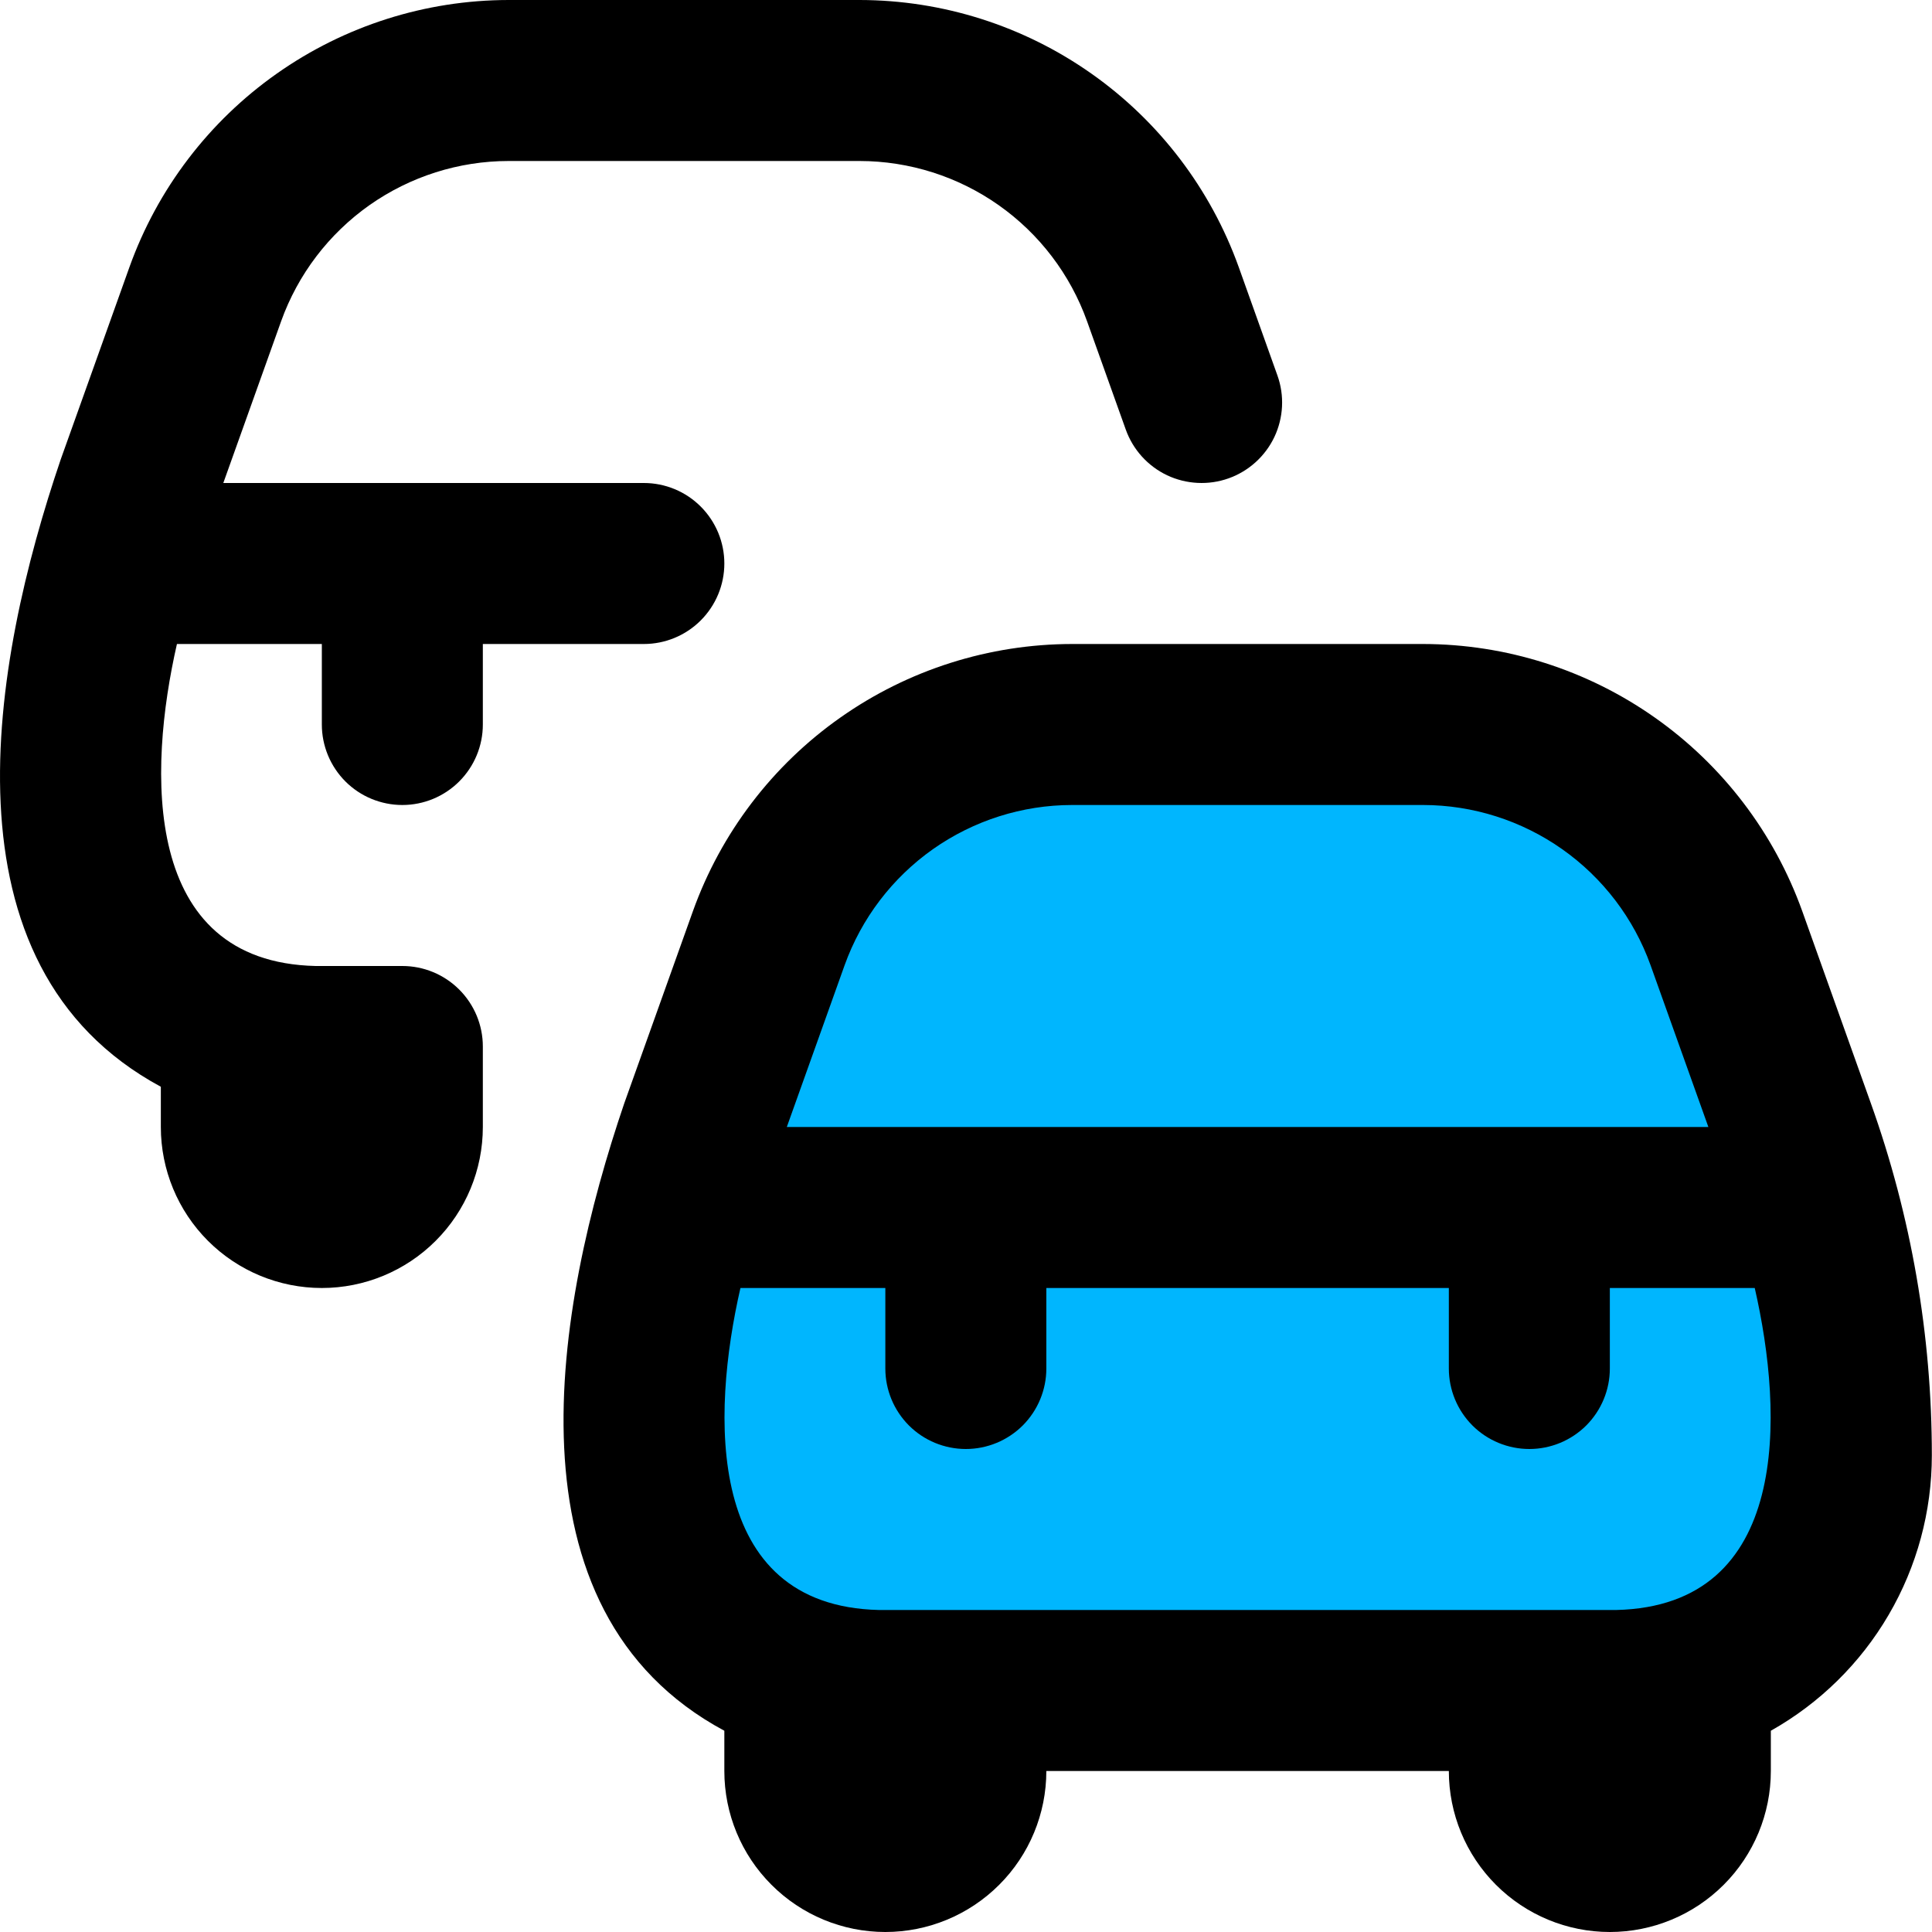 <svg width="36" height="36" viewBox="0 0 36 36" fill="none" xmlns="http://www.w3.org/2000/svg">
<g clip-path="url(#clip0_4054_19717)">
<path d="M14 18L12 27L13 30L16 32H26H31L34 30V27V24L33 21L32 17L30 15L27 14H23H19L16 15L14 18Z" fill="#00B6FE"/>
<path d="M35.997 27.119C35.998 24.883 35.614 22.664 34.861 20.559L33.582 16.977C33.059 15.521 32.101 14.262 30.837 13.372C29.573 12.481 28.065 12.002 26.518 12H19.975C18.429 12.002 16.921 12.481 15.657 13.372C14.393 14.262 13.434 15.521 12.912 16.977L11.632 20.559C10.347 24.334 9.31 30 13.497 32.25V33C13.497 33.796 13.813 34.559 14.376 35.121C14.938 35.684 15.701 36 16.497 36C17.292 36 18.055 35.684 18.618 35.121C19.181 34.559 19.497 33.796 19.497 33H26.997C26.997 33.796 27.313 34.559 27.875 35.121C28.438 35.684 29.201 36 29.997 36C30.792 36 31.555 35.684 32.118 35.121C32.681 34.559 32.997 33.796 32.997 33V32.25C33.907 31.738 34.665 30.993 35.192 30.091C35.72 29.189 35.997 28.163 35.997 27.119ZM19.975 15H26.518C27.446 15.001 28.351 15.289 29.109 15.823C29.868 16.358 30.443 17.113 30.756 17.986L31.833 21H14.661L15.738 17.986C16.051 17.113 16.626 16.358 17.384 15.823C18.143 15.289 19.047 15.001 19.975 15ZM30.115 30H16.378C13.12 29.924 13.257 26.354 13.797 24H16.497V25.5C16.497 25.898 16.655 26.279 16.936 26.561C17.217 26.842 17.599 27 17.997 27C18.395 27 18.776 26.842 19.058 26.561C19.339 26.279 19.497 25.898 19.497 25.5V24H26.997V25.5C26.997 25.898 27.155 26.279 27.436 26.561C27.717 26.842 28.099 27 28.497 27C28.895 27 29.276 26.842 29.558 26.561C29.839 26.279 29.997 25.898 29.997 25.5V24H32.697C33.237 26.354 33.372 29.925 30.115 30ZM5.997 13.5V12H3.297C2.76 14.354 2.625 17.925 5.881 18H7.497C7.895 18 8.276 18.158 8.557 18.439C8.839 18.721 8.997 19.102 8.997 19.5V21C8.997 21.796 8.681 22.559 8.118 23.121C7.556 23.684 6.792 24 5.997 24C5.201 24 4.438 23.684 3.875 23.121C3.313 22.559 2.997 21.796 2.997 21V20.25C-1.191 17.991 -0.153 12.338 1.132 8.559L2.412 4.977C2.934 3.521 3.893 2.262 5.157 1.372C6.421 0.481 7.929 0.002 9.475 0L16.018 0C17.565 0.002 19.073 0.481 20.337 1.372C21.601 2.262 22.559 3.521 23.082 4.977L23.803 6.996C23.937 7.371 23.916 7.783 23.746 8.143C23.575 8.502 23.269 8.779 22.894 8.913C22.709 8.979 22.512 9.008 22.315 8.998C22.118 8.988 21.925 8.94 21.747 8.856C21.388 8.685 21.111 8.379 20.977 8.004L20.256 5.987C19.943 5.113 19.368 4.358 18.609 3.823C17.851 3.289 16.946 3.001 16.018 3H9.475C8.547 3.001 7.643 3.289 6.884 3.823C6.126 4.358 5.551 5.113 5.238 5.987L4.161 9H11.997C12.395 9 12.776 9.158 13.057 9.439C13.339 9.721 13.497 10.102 13.497 10.5C13.497 10.898 13.339 11.279 13.057 11.561C12.776 11.842 12.395 12 11.997 12H8.997V13.5C8.997 13.898 8.839 14.279 8.557 14.561C8.276 14.842 7.895 15 7.497 15C7.099 15 6.717 14.842 6.436 14.561C6.155 14.279 5.997 13.898 5.997 13.5Z" fill="black"/>
</g>
<defs>
<clipPath id="clip0_4054_19717">
<rect width="36" height="36" fill="white"/>
</clipPath>
</defs>
</svg>
